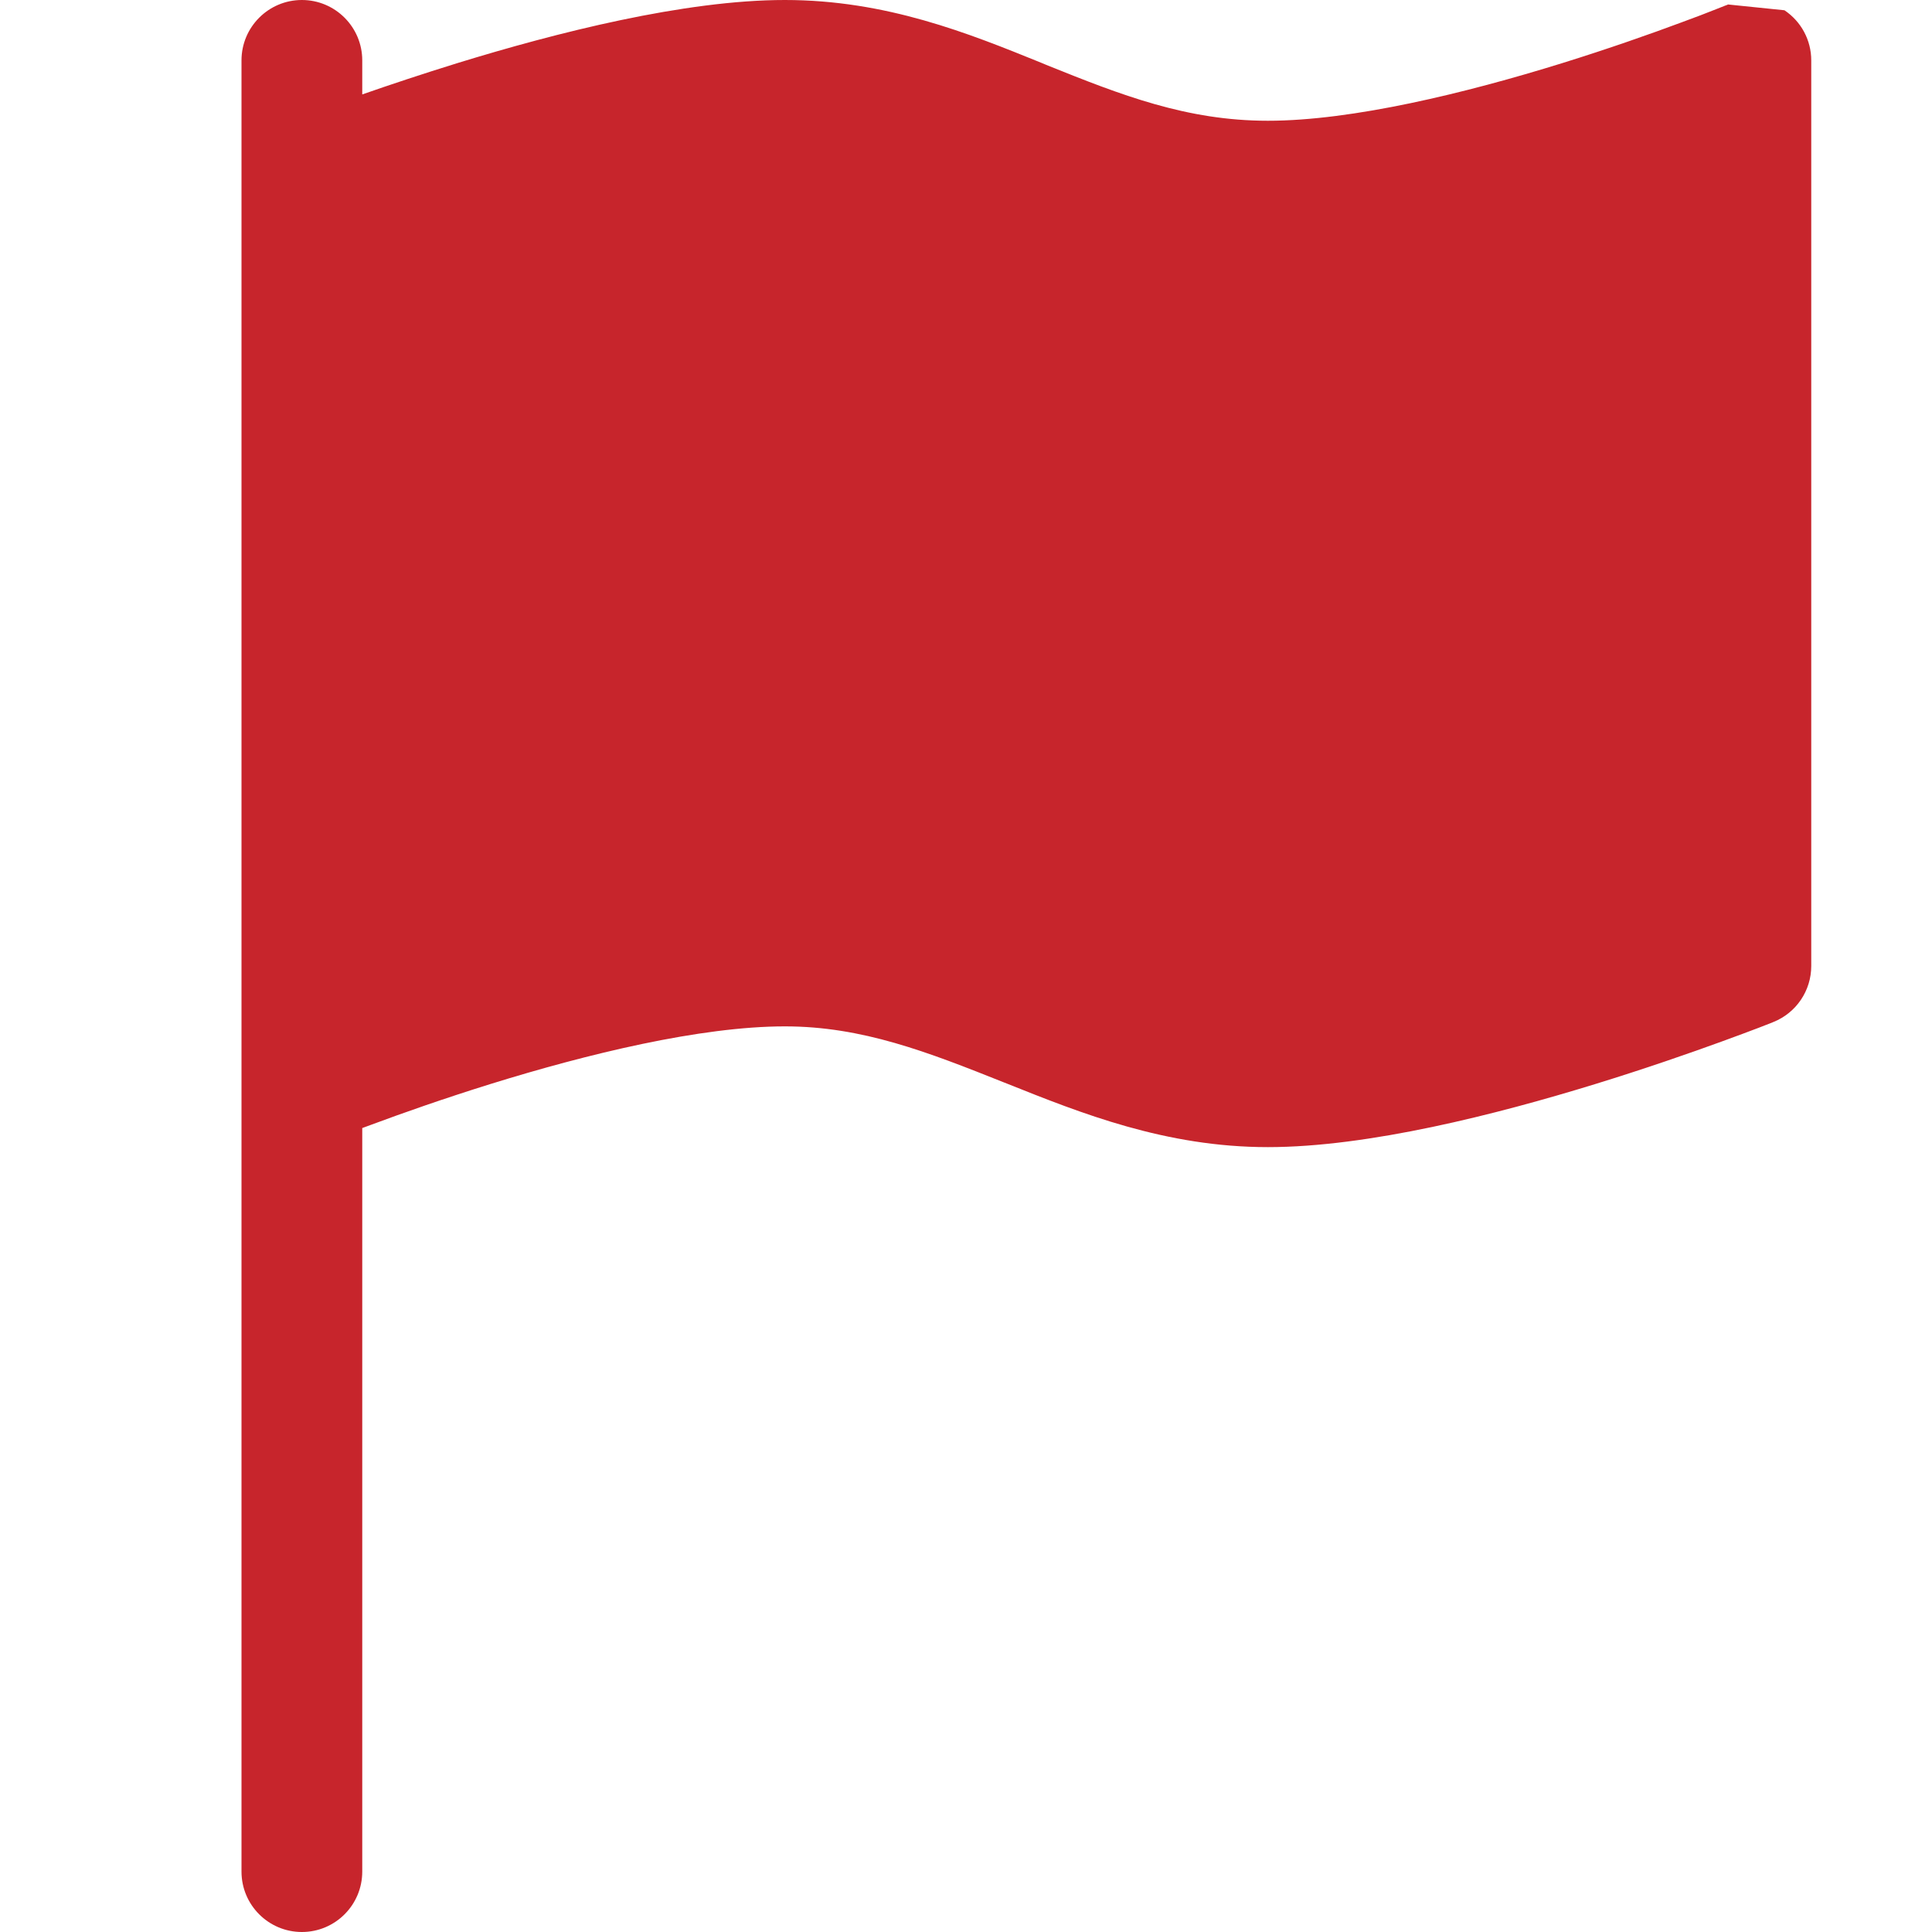 <svg width="16" height="16" viewBox="0 0 16 16" fill="none" xmlns="http://www.w3.org/2000/svg">
<path d="M14.778 0.085C14.917 0.178 15 0.333 15 0.5V8C15 8.204 14.876 8.388 14.686 8.464L14.5 8C14.686 8.464 14.686 8.464 14.686 8.464L14.683 8.465L14.677 8.468L14.654 8.477C14.634 8.484 14.606 8.496 14.569 8.51C14.495 8.538 14.389 8.578 14.257 8.626C13.993 8.722 13.626 8.85 13.21 8.978C12.394 9.229 11.332 9.5 10.5 9.5C9.653 9.5 8.952 9.219 8.342 8.975L8.314 8.964C7.68 8.711 7.14 8.5 6.5 8.5C5.8 8.5 4.862 8.729 4.063 8.977C3.671 9.099 3.326 9.221 3.079 9.313C3.051 9.323 3.025 9.333 3 9.342V15.5C3 15.776 2.776 16 2.5 16C2.224 16 2 15.776 2 15.5V0.5C2 0.224 2.224 0 2.5 0C2.776 0 3 0.224 3 0.5V0.782C3.226 0.703 3.496 0.613 3.79 0.522C4.606 0.271 5.669 0 6.5 0C7.341 0 8.024 0.277 8.621 0.519C8.636 0.525 8.65 0.531 8.664 0.537C9.286 0.788 9.828 1 10.5 1C11.2 1 12.138 0.771 12.937 0.523C13.329 0.401 13.674 0.279 13.921 0.187C14.044 0.142 14.143 0.104 14.21 0.077C14.243 0.064 14.269 0.054 14.286 0.047L14.305 0.04L14.309 0.038L14.31 0.037" fill="#C7252C"/>
</svg>
